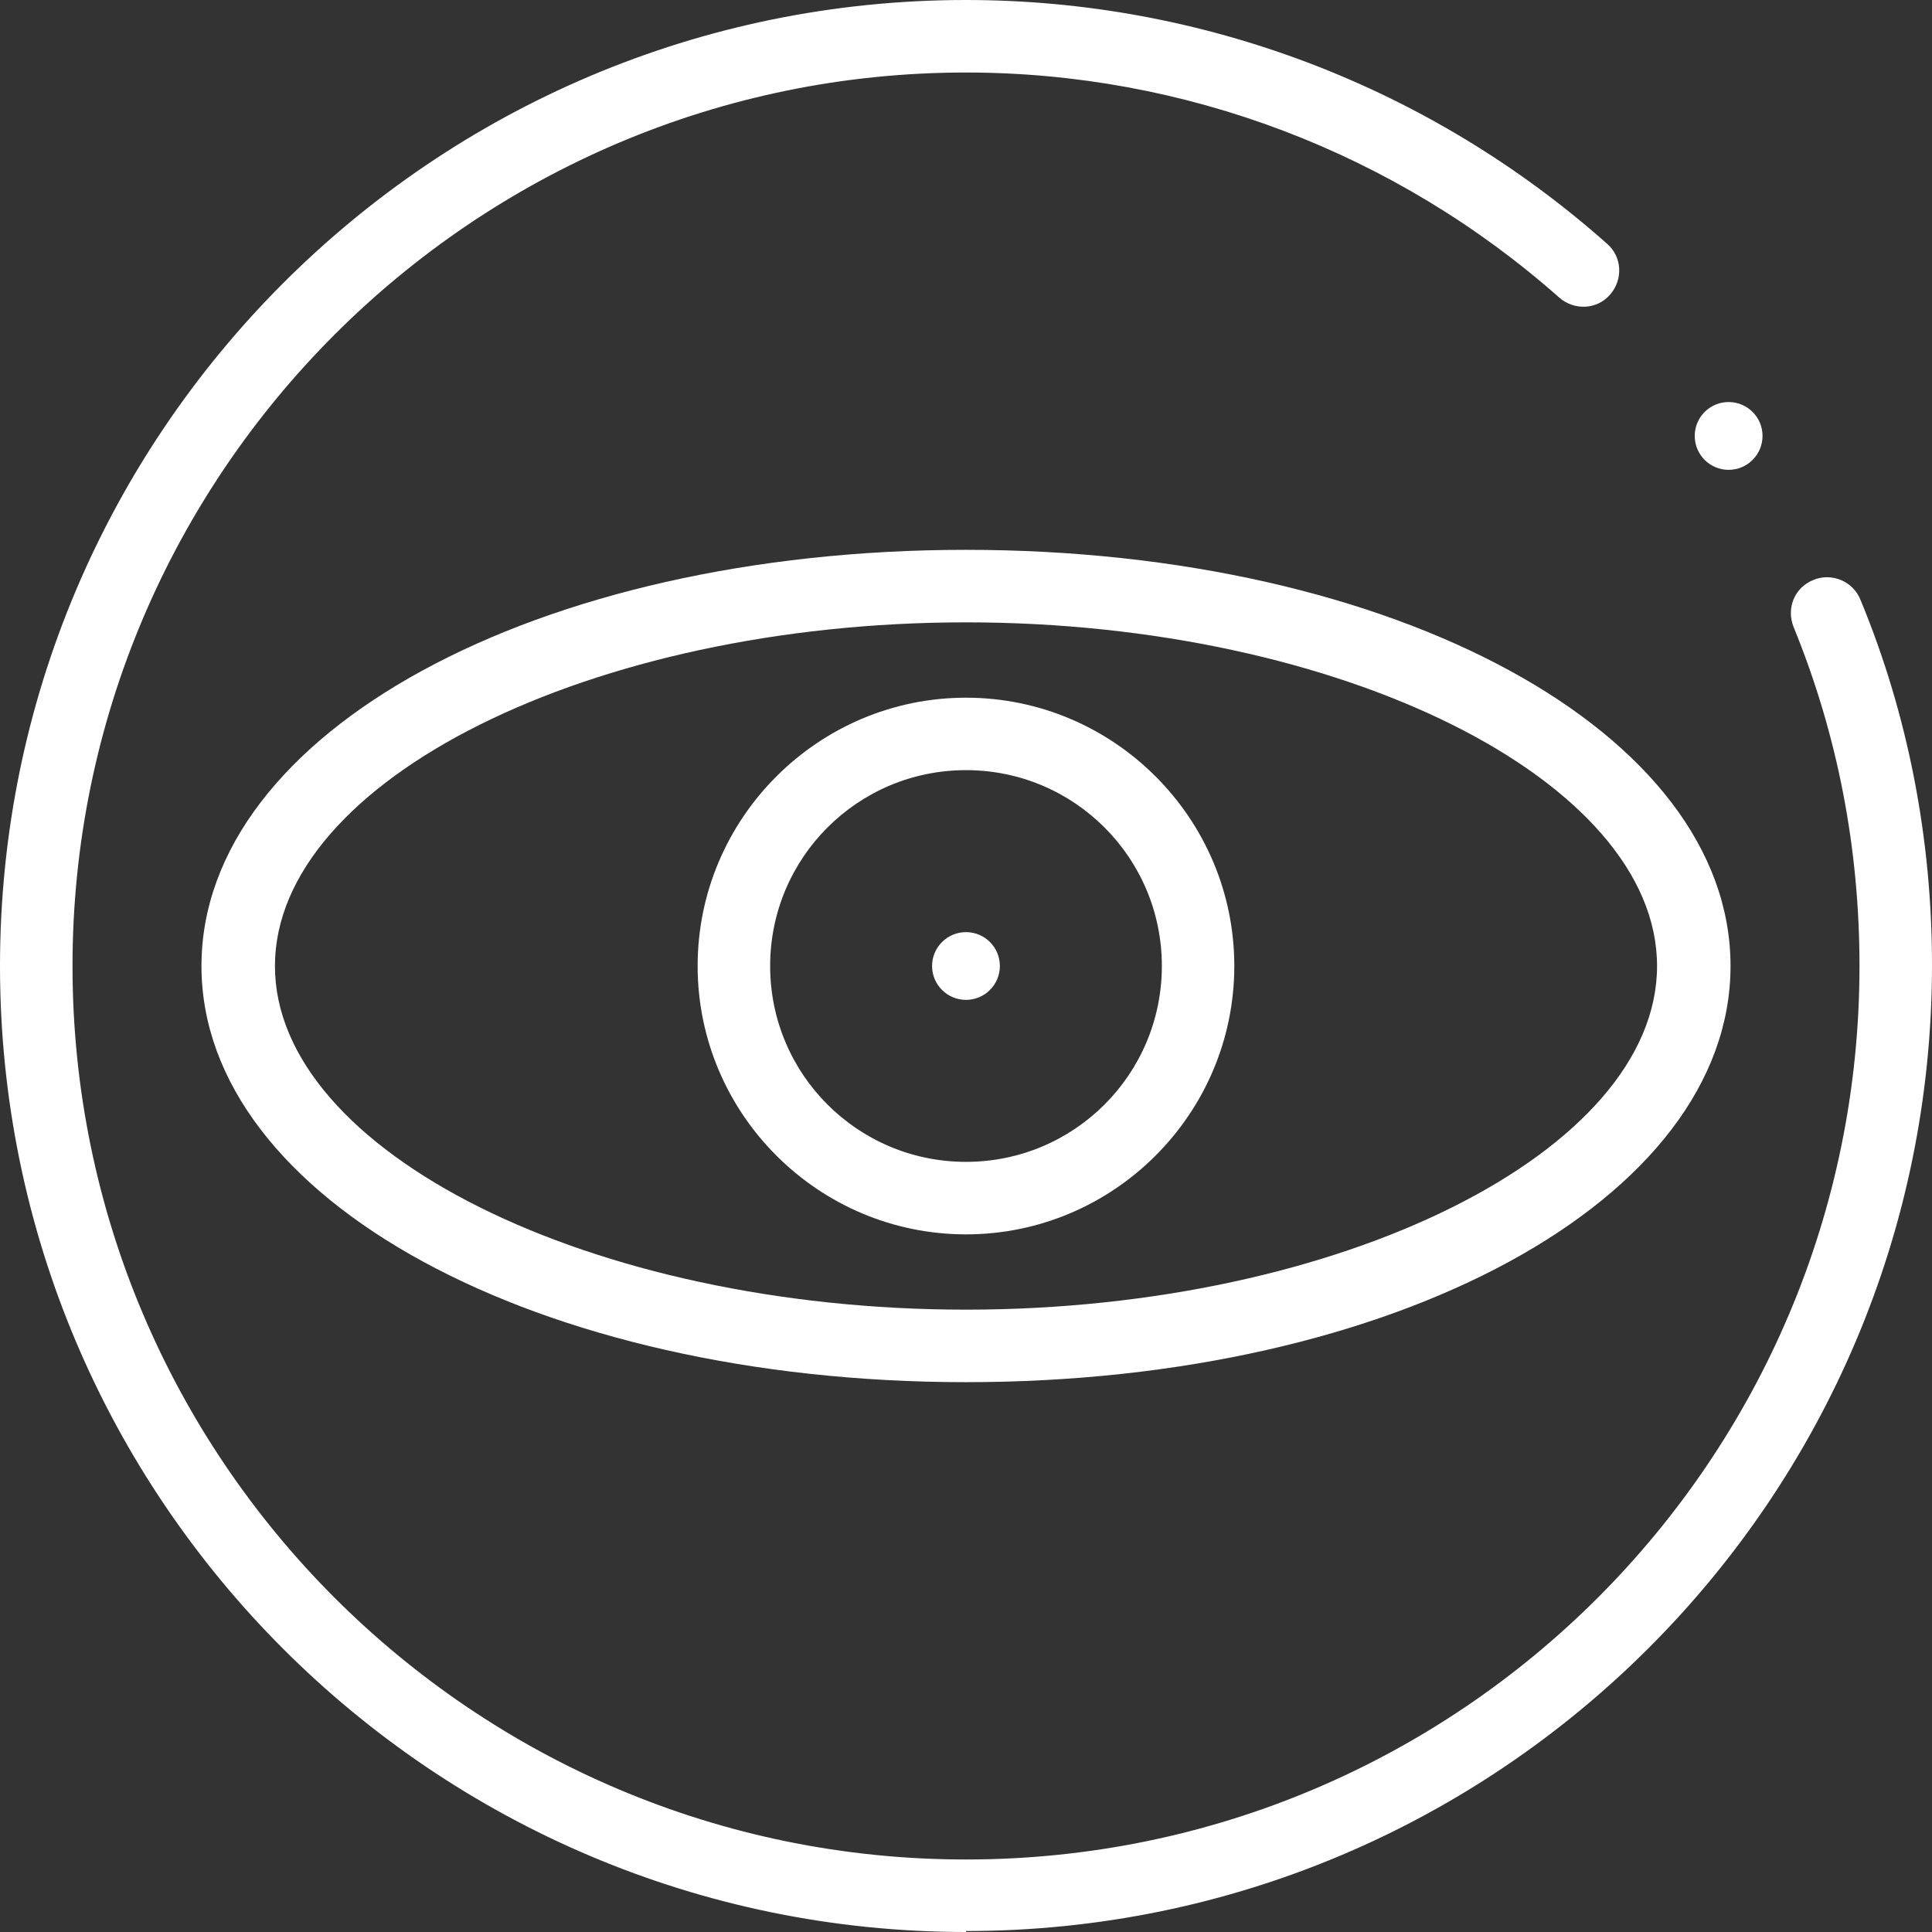 <svg width="32" height="32" viewBox="0 0 32 32" fill="none" xmlns="http://www.w3.org/2000/svg">
<rect x="0" y="0" width="32" height="32" fill="#333333" stroke="none"/>
<path d="M16 32C7.173 32 0 24.826 0 16C0 7.173 7.173 0 16 0C19.914 0 23.688 1.435 26.62 4.039C26.869 4.257 26.885 4.632 26.667 4.881C26.448 5.131 26.074 5.146 25.825 4.928C23.111 2.526 19.618 1.201 16 1.201C7.844 1.201 1.201 7.844 1.201 16C1.201 24.156 7.828 30.799 16 30.799C24.172 30.799 30.799 24.172 30.799 16C30.799 14.066 30.441 12.179 29.708 10.386C29.583 10.074 29.723 9.731 30.035 9.606C30.331 9.481 30.69 9.622 30.815 9.934C31.61 11.852 32 13.91 32 15.984C32 24.811 24.826 31.984 16 31.984V32Z" fill="white"/>
<path d="M28.631 7.782C28.942 7.782 29.193 7.53 29.193 7.22C29.193 6.91 28.942 6.659 28.631 6.659C28.321 6.659 28.07 6.91 28.07 7.22C28.07 7.53 28.321 7.782 28.631 7.782Z" fill="white"/>
<path d="M16 16.561C16.31 16.561 16.561 16.31 16.561 16C16.561 15.69 16.31 15.439 16 15.439C15.69 15.439 15.438 15.69 15.438 16C15.438 16.31 15.69 16.561 16 16.561Z" fill="white"/>
<path d="M16 22.893C8.904 22.893 3.337 19.867 3.337 16C3.337 12.133 8.889 9.107 16 9.107C23.111 9.107 28.663 12.133 28.663 16C28.663 19.867 23.111 22.893 16 22.893ZM16 10.308C9.793 10.308 4.554 12.928 4.554 16C4.554 19.072 9.793 21.692 16 21.692C22.207 21.692 27.446 19.072 27.446 16C27.446 12.928 22.207 10.308 16 10.308Z" fill="white"/>
<path d="M16 20.445C13.552 20.445 11.555 18.448 11.555 16C11.555 13.552 13.552 11.556 16 11.556C18.448 11.556 20.444 13.552 20.444 16C20.444 18.448 18.448 20.445 16 20.445ZM16 12.756C14.207 12.756 12.756 14.207 12.756 16C12.756 17.794 14.207 19.244 16 19.244C17.793 19.244 19.244 17.794 19.244 16C19.244 14.207 17.793 12.756 16 12.756Z" fill="white"/>
</svg>

